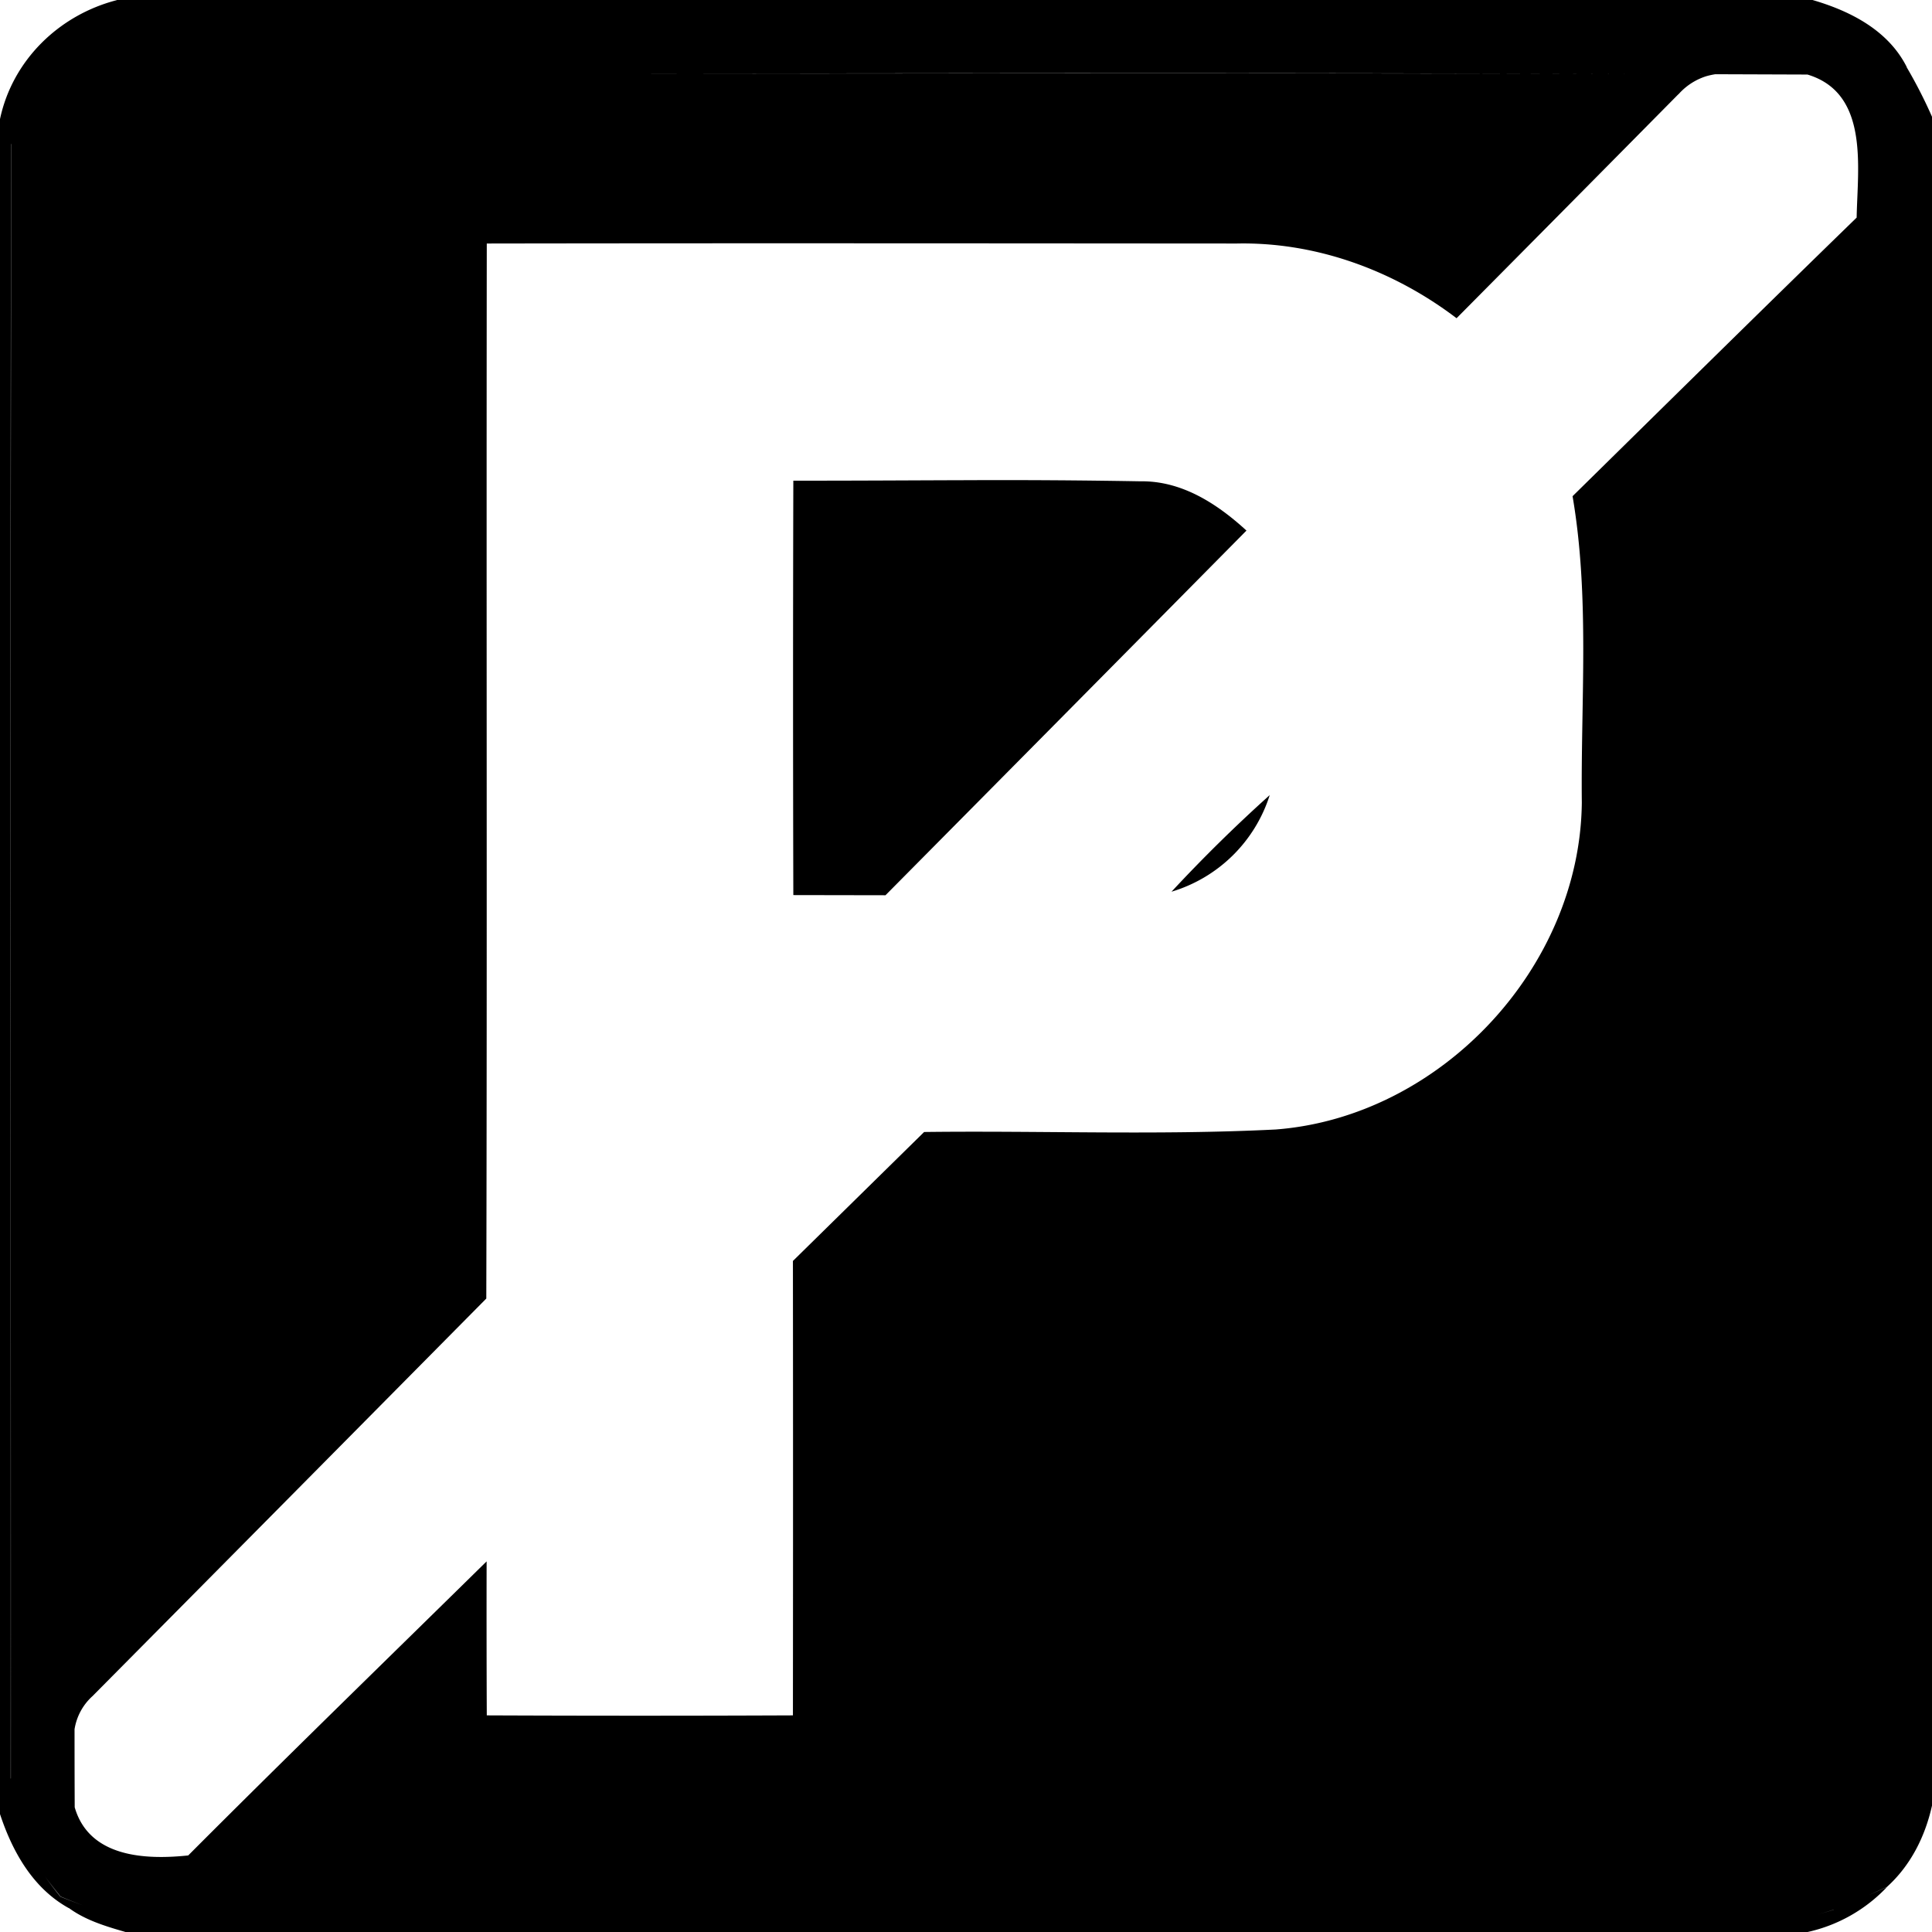 <svg xmlns="http://www.w3.org/2000/svg" width="24" height="24"><path d="M1.45 0v.002C.732.187.155.749 0 1.479v21.056c.154.467.409.922.854 1.168v-.002c.208.153.459.228.705.299h20.896a1.93 1.93 0 0 0 .984-.557q-.112.048-.226.1.113-.053.226-.102c.295-.266.476-.627.561-1.011V1.45a6 6 0 0 0-.314-.614V.832c-.23-.456-.7-.695-1.17-.832zm10.736.91Q16.644.905 21.1.922C14.708.897 8.309.924 1.914.912 5.337.92 8.762.913 12.186.91m9.123.012h.002l1.142.004c.77.232.622 1.154.611 1.777-1.18 1.148-2.354 2.305-3.529 3.461.215 1.256.101 2.539.115 3.807-.022 2.052-1.757 3.904-3.804 4.06-1.454.073-2.91.013-4.366.031l-1.63 1.602q.003 2.822 0 5.645a439 439 0 0 1-3.803 0q-.004-.956-.002-1.913c-1.237 1.216-2.482 2.425-3.707 3.653-.534.056-1.23.024-1.41-.598q-.002-.483-.002-.967v-.002a.7.7 0 0 1 .223-.412q2.446-2.467 4.89-4.937l.002-.002c.011-4.37 0-8.738.006-13.106 3.106-.005 6.211-.002 9.318 0 .987-.02 1.949.335 2.729.928q1.378-1.389 2.754-2.781h.002a.77.77 0 0 1 .345-.225q.056-.016.114-.025M.137 1.789h.002C.129 8.556.136 15.325.135 22.092l-.002.002C.135 15.327.127 8.558.137 1.79zM12.01 5.965c-.718.002-1.436.007-2.155.006a982 982 0 0 0 0 5.148l1.145.002a4800 4800 0 0 0 4.484-4.53c-.365-.334-.804-.62-1.318-.612a98 98 0 0 0-2.156-.014m3.763 3.912a19 19 0 0 0-1.22 1.2 1.83 1.83 0 0 0 1.22-1.2M.506 23.234c.076.113.162.22.246.325q.138.058.28.11a7 7 0 0 1-.282-.108 5 5 0 0 1-.244-.327m22.275.487-.002.002q-.119.04-.242.068.123-.028.244-.07"/></svg>